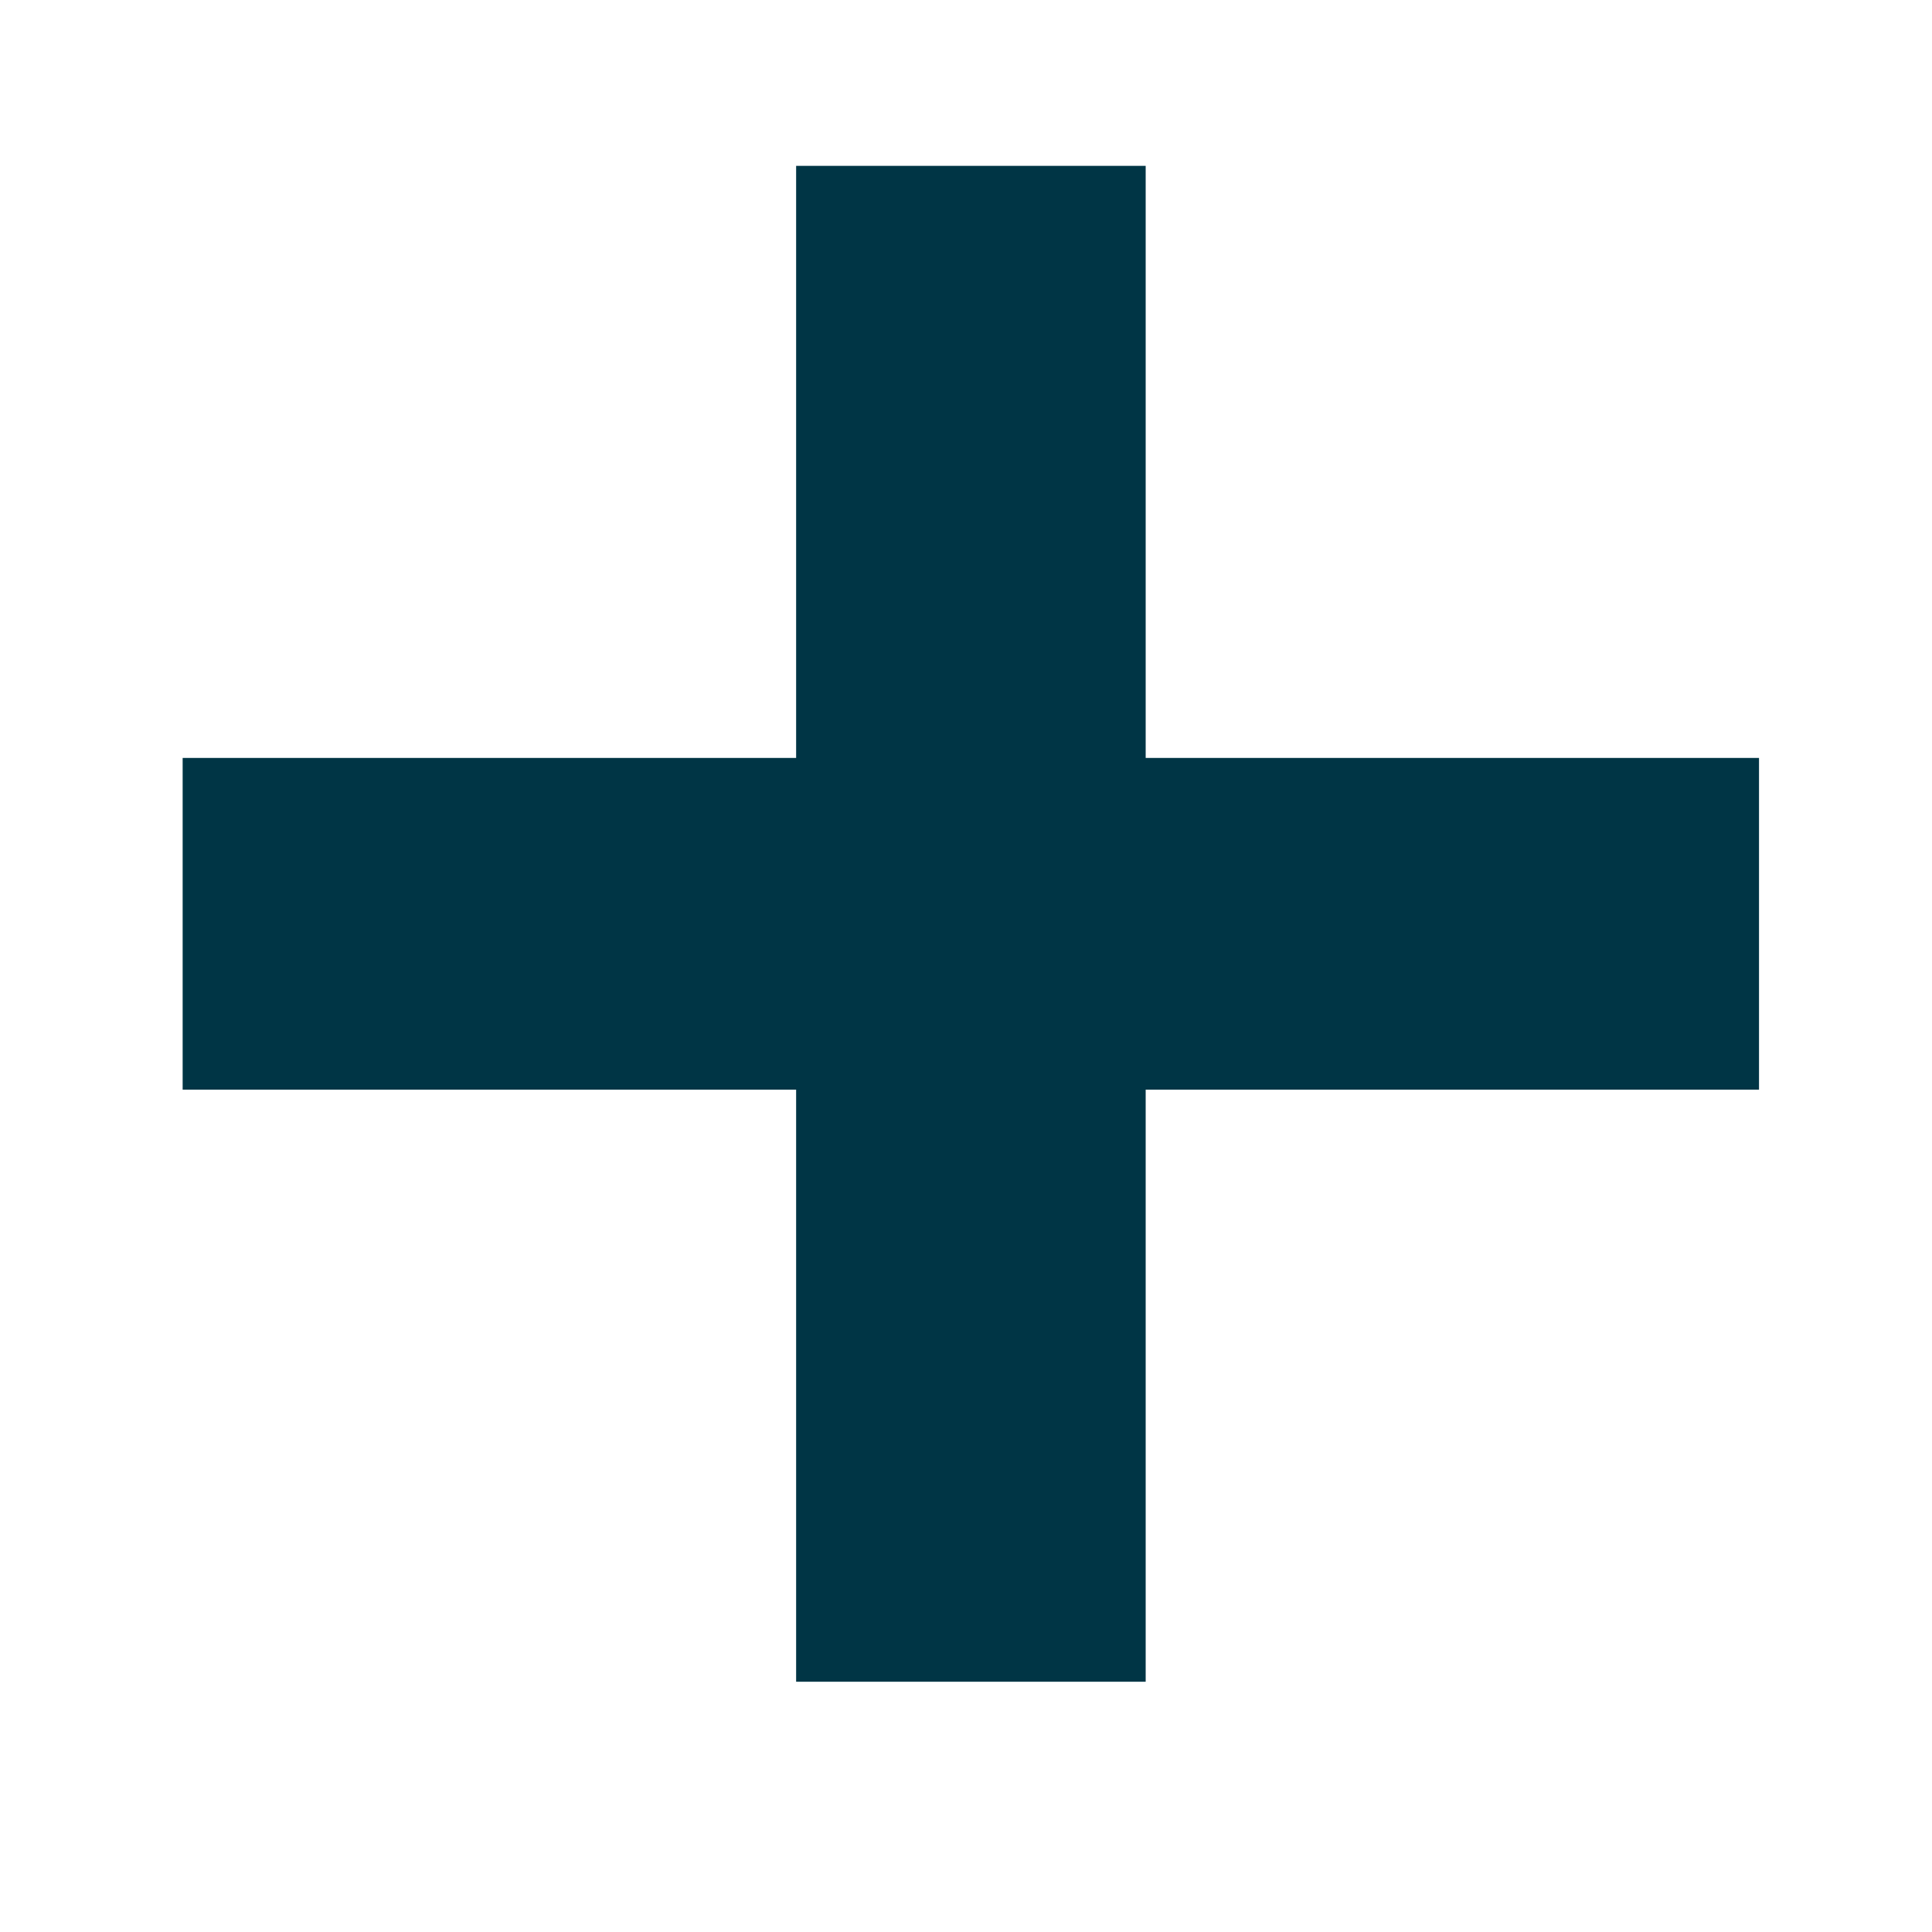 <svg width="13" height="13" viewBox="0 0 13 13" fill="none" xmlns="http://www.w3.org/2000/svg">
<path d="M7.709 7.332V11.316H5.357V7.332H1.229V5.1H5.357V1.116H7.709V5.1H11.836V7.332H7.709Z" fill="#003545"/>
</svg>
